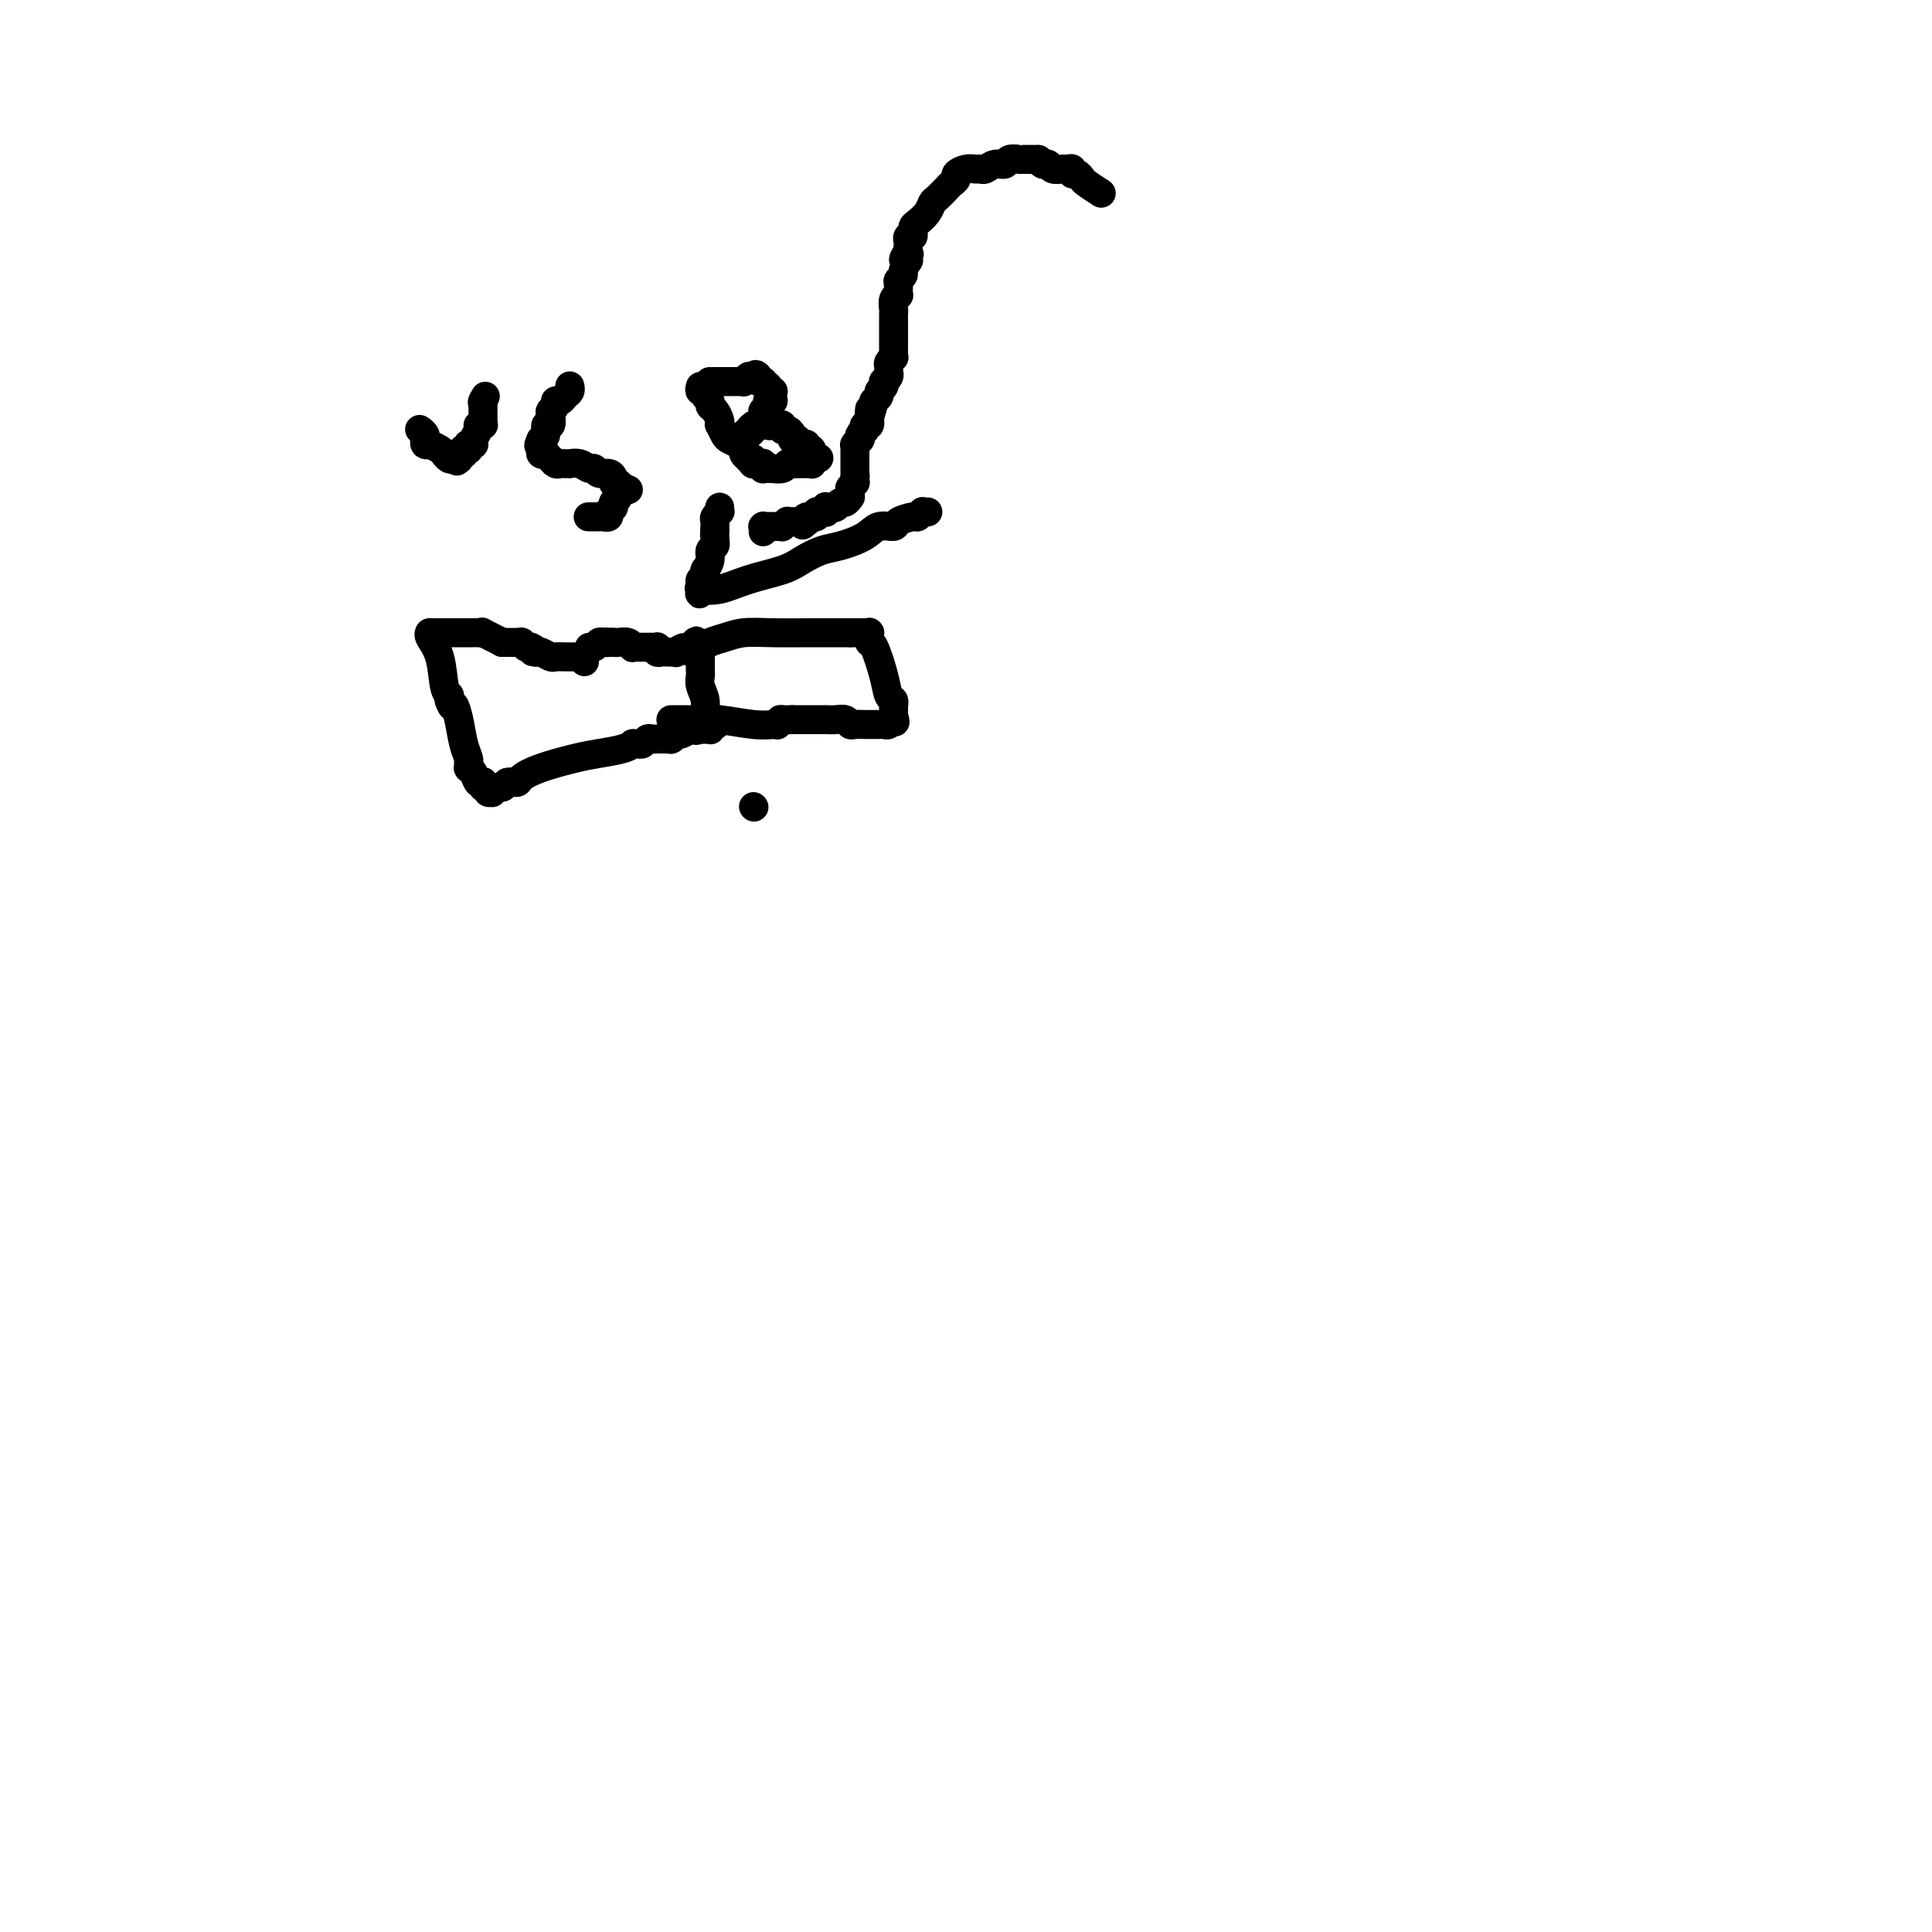 <svg viewBox='0 0 400 400' version='1.1' xmlns='http://www.w3.org/2000/svg' xmlns:xlink='http://www.w3.org/1999/xlink'><g fill='none' stroke='#000000' stroke-width='6' stroke-linecap='round' stroke-linejoin='round'><path d='M121,137c-0.441,-0.423 -0.882,-0.846 -1,-1c-0.118,-0.154 0.085,-0.040 0,0c-0.085,0.040 -0.460,0.007 -1,0c-0.540,-0.007 -1.244,0.012 -2,0c-0.756,-0.012 -1.563,-0.055 -2,0c-0.437,0.055 -0.502,0.207 -1,0c-0.498,-0.207 -1.428,-0.773 -2,-1c-0.572,-0.227 -0.786,-0.113 -1,0'/><path d='M111,135c-1.502,-0.248 -0.258,0.131 0,0c0.258,-0.131 -0.471,-0.771 -1,-1c-0.529,-0.229 -0.860,-0.047 -1,0c-0.140,0.047 -0.090,-0.040 0,0c0.090,0.040 0.220,0.207 0,0c-0.220,-0.207 -0.790,-0.787 -1,-1c-0.210,-0.213 -0.060,-0.057 0,0c0.060,0.057 0.031,0.015 0,0c-0.031,-0.015 -0.064,-0.004 0,0c0.064,0.004 0.224,0.001 0,0c-0.224,-0.001 -0.831,-0.000 -1,0c-0.169,0.000 0.099,0.000 0,0c-0.099,-0.000 -0.566,-0.000 -1,0c-0.434,0.000 -0.834,0.000 -1,0c-0.166,-0.000 -0.097,-0.000 0,0c0.097,0.000 0.222,0.000 0,0c-0.222,-0.000 -0.790,-0.000 -1,0c-0.210,0.000 -0.060,0.000 0,0c0.060,-0.000 0.030,-0.000 0,0'/><path d='M104,133c0.000,0.000 -4.000,-2.000 -4,-2'/><path d='M100,131c-0.566,-0.309 0.020,-0.083 0,0c-0.020,0.083 -0.647,0.022 -1,0c-0.353,-0.022 -0.434,-0.006 -1,0c-0.566,0.006 -1.619,0.002 -2,0c-0.381,-0.002 -0.090,-0.000 0,0c0.090,0.000 -0.021,0.000 0,0c0.021,-0.000 0.175,-0.000 0,0c-0.175,0.000 -0.677,0.000 -1,0c-0.323,-0.000 -0.465,-0.000 -1,0c-0.535,0.000 -1.463,0.000 -2,0c-0.537,-0.000 -0.684,0.000 -1,0c-0.316,-0.000 -0.803,-0.000 -1,0c-0.197,0.000 -0.105,0.000 0,0c0.105,-0.000 0.224,-0.000 0,0c-0.224,0.000 -0.792,0.000 -1,0c-0.208,-0.000 -0.055,-0.000 0,0c0.055,0.000 0.013,0.001 0,0c-0.013,-0.001 0.003,-0.005 0,0c-0.003,0.005 -0.026,0.018 0,0c0.026,-0.018 0.102,-0.068 0,0c-0.102,0.068 -0.381,0.252 0,1c0.381,0.748 1.423,2.060 2,4c0.577,1.940 0.691,4.510 1,6c0.309,1.490 0.814,1.901 1,2c0.186,0.099 0.053,-0.115 0,0c-0.053,0.115 -0.027,0.557 0,1'/><path d='M93,145c0.797,2.280 0.788,0.979 1,1c0.212,0.021 0.645,1.365 1,3c0.355,1.635 0.631,3.561 1,5c0.369,1.439 0.831,2.389 1,3c0.169,0.611 0.045,0.882 0,1c-0.045,0.118 -0.012,0.084 0,0c0.012,-0.084 0.002,-0.219 0,0c-0.002,0.219 0.002,0.793 0,1c-0.002,0.207 -0.012,0.049 0,0c0.012,-0.049 0.045,0.012 0,0c-0.045,-0.012 -0.170,-0.095 0,0c0.170,0.095 0.633,0.369 1,1c0.367,0.631 0.638,1.619 1,2c0.362,0.381 0.815,0.154 1,0c0.185,-0.154 0.101,-0.234 0,0c-0.101,0.234 -0.220,0.781 0,1c0.220,0.219 0.777,0.111 1,0c0.223,-0.111 0.112,-0.225 0,0c-0.112,0.225 -0.223,0.788 0,1c0.223,0.212 0.781,0.072 1,0c0.219,-0.072 0.100,-0.074 0,0c-0.100,0.074 -0.181,0.226 0,0c0.181,-0.226 0.626,-0.830 1,-1c0.374,-0.170 0.678,0.094 1,0c0.322,-0.094 0.661,-0.547 1,-1'/><path d='M105,162c0.895,-0.273 1.634,0.043 2,0c0.366,-0.043 0.360,-0.445 1,-1c0.640,-0.555 1.927,-1.263 4,-2c2.073,-0.737 4.933,-1.504 7,-2c2.067,-0.496 3.341,-0.722 5,-1c1.659,-0.278 3.701,-0.609 5,-1c1.299,-0.391 1.854,-0.840 2,-1c0.146,-0.160 -0.116,-0.029 0,0c0.116,0.029 0.609,-0.045 1,0c0.391,0.045 0.678,0.208 1,0c0.322,-0.208 0.677,-0.788 1,-1c0.323,-0.212 0.612,-0.057 1,0c0.388,0.057 0.875,0.015 1,0c0.125,-0.015 -0.111,-0.004 0,0c0.111,0.004 0.569,0.001 1,0c0.431,-0.001 0.833,-0.000 1,0c0.167,0.000 0.097,0.000 0,0c-0.097,-0.000 -0.222,0.000 0,0c0.222,-0.000 0.792,-0.000 1,0c0.208,0.000 0.055,0.001 0,0c-0.055,-0.001 -0.011,-0.004 0,0c0.011,0.004 -0.012,0.015 0,0c0.012,-0.015 0.058,-0.056 0,0c-0.058,0.056 -0.219,0.207 0,0c0.219,-0.207 0.818,-0.774 1,-1c0.182,-0.226 -0.053,-0.113 0,0c0.053,0.113 0.393,0.226 1,0c0.607,-0.226 1.482,-0.793 2,-1c0.518,-0.207 0.678,-0.056 1,0c0.322,0.056 0.806,0.016 1,0c0.194,-0.016 0.097,-0.008 0,0'/><path d='M145,151c6.188,-1.702 1.657,-0.456 0,0c-1.657,0.456 -0.440,0.122 0,0c0.440,-0.122 0.104,-0.033 0,0c-0.104,0.033 0.024,0.009 0,0c-0.024,-0.009 -0.199,-0.003 0,0c0.199,0.003 0.771,0.002 1,0c0.229,-0.002 0.114,-0.005 0,0c-0.114,0.005 -0.225,0.017 0,0c0.225,-0.017 0.788,-0.062 1,0c0.212,0.062 0.072,0.232 0,0c-0.072,-0.232 -0.076,-0.867 0,-1c0.076,-0.133 0.230,0.234 0,0c-0.230,-0.234 -0.846,-1.071 -1,-2c-0.154,-0.929 0.155,-1.950 0,-3c-0.155,-1.050 -0.774,-2.128 -1,-3c-0.226,-0.872 -0.061,-1.539 0,-2c0.061,-0.461 0.016,-0.716 0,-1c-0.016,-0.284 -0.004,-0.597 0,-1c0.004,-0.403 0.001,-0.896 0,-1c-0.001,-0.104 -0.000,0.182 0,0c0.000,-0.182 0.000,-0.832 0,-1c-0.000,-0.168 0.000,0.147 0,0c-0.000,-0.147 -0.000,-0.757 0,-1c0.000,-0.243 0.001,-0.118 0,0c-0.001,0.118 -0.003,0.228 0,0c0.003,-0.228 0.011,-0.793 0,-1c-0.011,-0.207 -0.041,-0.056 0,0c0.041,0.056 0.155,0.016 0,0c-0.155,-0.016 -0.577,-0.008 -1,0'/><path d='M144,134c-0.067,-2.614 0.266,-0.648 0,0c-0.266,0.648 -1.132,-0.023 -2,0c-0.868,0.023 -1.738,0.738 -2,1c-0.262,0.262 0.084,0.071 0,0c-0.084,-0.071 -0.597,-0.023 -1,0c-0.403,0.023 -0.695,0.020 -1,0c-0.305,-0.020 -0.621,-0.058 -1,0c-0.379,0.058 -0.820,0.212 -1,0c-0.180,-0.212 -0.100,-0.789 0,-1c0.100,-0.211 0.219,-0.057 0,0c-0.219,0.057 -0.777,0.015 -1,0c-0.223,-0.015 -0.111,-0.004 0,0c0.111,0.004 0.222,0.001 0,0c-0.222,-0.001 -0.776,-0.000 -1,0c-0.224,0.000 -0.116,0.000 0,0c0.116,-0.000 0.241,-0.000 0,0c-0.241,0.000 -0.848,0.000 -1,0c-0.152,-0.000 0.152,-0.000 0,0c-0.152,0.000 -0.758,0.001 -1,0c-0.242,-0.001 -0.119,-0.004 0,0c0.119,0.004 0.236,0.015 0,0c-0.236,-0.015 -0.823,-0.057 -1,0c-0.177,0.057 0.058,0.211 0,0c-0.058,-0.211 -0.408,-0.789 -1,-1c-0.592,-0.211 -1.427,-0.057 -2,0c-0.573,0.057 -0.886,0.015 -1,0c-0.114,-0.015 -0.031,-0.004 0,0c0.031,0.004 0.008,0.001 0,0c-0.008,-0.001 -0.002,-0.000 0,0c0.002,0.000 0.001,0.000 0,0c-0.001,-0.000 -0.000,-0.000 0,0'/><path d='M127,133c-2.809,-0.159 -1.331,-0.057 -1,0c0.331,0.057 -0.486,0.068 -1,0c-0.514,-0.068 -0.726,-0.214 -1,0c-0.274,0.214 -0.609,0.789 -1,1c-0.391,0.211 -0.837,0.056 -1,0c-0.163,-0.056 -0.044,-0.015 0,0c0.044,0.015 0.012,0.004 0,0c-0.012,-0.004 -0.003,-0.001 0,0c0.003,0.001 0.001,0.000 0,0c-0.001,-0.000 -0.000,-0.000 0,0c0.000,0.000 0.000,0.000 0,0c-0.000,-0.000 -0.000,-0.000 0,0'/><path d='M143,135c0.352,-0.447 0.704,-0.894 1,-1c0.296,-0.106 0.536,0.129 1,0c0.464,-0.129 1.151,-0.623 2,-1c0.849,-0.377 1.859,-0.637 3,-1c1.141,-0.363 2.414,-0.829 4,-1c1.586,-0.171 3.486,-0.046 6,0c2.514,0.046 5.640,0.012 8,0c2.360,-0.012 3.952,-0.003 5,0c1.048,0.003 1.551,0.001 2,0c0.449,-0.001 0.842,-0.000 1,0c0.158,0.000 0.079,0.000 0,0'/><path d='M176,131c3.797,0.000 2.289,0.000 2,0c-0.289,-0.000 0.641,-0.000 1,0c0.359,0.000 0.149,0.000 0,0c-0.149,-0.000 -0.236,-0.001 0,0c0.236,0.001 0.795,0.004 1,0c0.205,-0.004 0.055,-0.016 0,0c-0.055,0.016 -0.015,0.061 0,0c0.015,-0.061 0.006,-0.228 0,0c-0.006,0.228 -0.009,0.850 0,1c0.009,0.150 0.030,-0.174 0,0c-0.030,0.174 -0.109,0.844 0,1c0.109,0.156 0.407,-0.203 1,1c0.593,1.203 1.479,3.969 2,6c0.521,2.031 0.675,3.328 1,4c0.325,0.672 0.819,0.720 1,1c0.181,0.280 0.048,0.792 0,1c-0.048,0.208 -0.013,0.111 0,0c0.013,-0.111 0.003,-0.236 0,0c-0.003,0.236 -0.001,0.833 0,1c0.001,0.167 0.000,-0.095 0,0c-0.000,0.095 -0.000,0.548 0,1'/><path d='M185,148c0.619,2.392 0.166,1.373 0,1c-0.166,-0.373 -0.044,-0.100 0,0c0.044,0.100 0.012,0.027 0,0c-0.012,-0.027 -0.002,-0.008 0,0c0.002,0.008 -0.002,0.006 0,0c0.002,-0.006 0.012,-0.016 0,0c-0.012,0.016 -0.045,0.057 0,0c0.045,-0.057 0.167,-0.211 0,0c-0.167,0.211 -0.622,0.789 -1,1c-0.378,0.211 -0.680,0.057 -1,0c-0.320,-0.057 -0.658,-0.015 -1,0c-0.342,0.015 -0.687,0.004 -1,0c-0.313,-0.004 -0.595,0.000 -1,0c-0.405,-0.000 -0.934,-0.004 -1,0c-0.066,0.004 0.331,0.015 0,0c-0.331,-0.015 -1.389,-0.057 -2,0c-0.611,0.057 -0.776,0.211 -1,0c-0.224,-0.211 -0.508,-0.789 -1,-1c-0.492,-0.211 -1.191,-0.057 -2,0c-0.809,0.057 -1.727,0.015 -2,0c-0.273,-0.015 0.098,-0.004 0,0c-0.098,0.004 -0.666,0.001 -1,0c-0.334,-0.001 -0.433,-0.000 -1,0c-0.567,0.000 -1.602,0.000 -2,0c-0.398,-0.000 -0.158,-0.000 0,0c0.158,0.000 0.236,0.000 0,0c-0.236,-0.000 -0.784,-0.000 -1,0c-0.216,0.000 -0.099,0.000 0,0c0.099,-0.000 0.181,-0.000 0,0c-0.181,0.000 -0.623,0.000 -1,0c-0.377,-0.000 -0.688,-0.000 -1,0'/><path d='M164,149c-3.637,0.094 -2.229,-0.171 -2,0c0.229,0.171 -0.721,0.778 -1,1c-0.279,0.222 0.112,0.061 0,0c-0.112,-0.061 -0.729,-0.020 -1,0c-0.271,0.020 -0.197,0.019 0,0c0.197,-0.019 0.516,-0.058 0,0c-0.516,0.058 -1.869,0.212 -4,0c-2.131,-0.212 -5.041,-0.789 -7,-1c-1.959,-0.211 -2.969,-0.057 -4,0c-1.031,0.057 -2.084,0.015 -3,0c-0.916,-0.015 -1.695,-0.004 -2,0c-0.305,0.004 -0.134,0.001 0,0c0.134,-0.001 0.232,-0.000 0,0c-0.232,0.000 -0.794,0.000 -1,0c-0.206,-0.000 -0.056,-0.000 0,0c0.056,0.000 0.019,0.000 0,0c-0.019,-0.000 -0.019,-0.000 0,0c0.019,0.000 0.057,0.000 0,0c-0.057,-0.000 -0.208,-0.000 0,0c0.208,0.000 0.774,0.000 1,0c0.226,-0.000 0.113,-0.000 0,0'/><path d='M87,89c-0.114,-0.081 -0.228,-0.161 0,0c0.228,0.161 0.797,0.565 1,1c0.203,0.435 0.040,0.901 0,1c-0.040,0.099 0.042,-0.169 0,0c-0.042,0.169 -0.209,0.777 0,1c0.209,0.223 0.795,0.063 1,0c0.205,-0.063 0.030,-0.028 0,0c-0.030,0.028 0.086,0.050 0,0c-0.086,-0.050 -0.374,-0.171 0,0c0.374,0.171 1.409,0.633 2,1c0.591,0.367 0.736,0.637 1,1c0.264,0.363 0.647,0.818 1,1c0.353,0.182 0.677,0.091 1,0'/><path d='M94,95c1.099,0.927 0.347,0.245 0,0c-0.347,-0.245 -0.290,-0.051 0,0c0.290,0.051 0.814,-0.039 1,0c0.186,0.039 0.036,0.206 0,0c-0.036,-0.206 0.043,-0.786 0,-1c-0.043,-0.214 -0.207,-0.061 0,0c0.207,0.061 0.787,0.031 1,0c0.213,-0.031 0.061,-0.061 0,0c-0.061,0.061 -0.030,0.214 0,0c0.030,-0.214 0.061,-0.793 0,-1c-0.061,-0.207 -0.213,-0.041 0,0c0.213,0.041 0.793,-0.042 1,0c0.207,0.042 0.042,0.208 0,0c-0.042,-0.208 0.040,-0.790 0,-1c-0.040,-0.210 -0.203,-0.049 0,0c0.203,0.049 0.771,-0.015 1,0c0.229,0.015 0.118,0.109 0,0c-0.118,-0.109 -0.242,-0.422 0,-1c0.242,-0.578 0.849,-1.422 1,-2c0.151,-0.578 -0.156,-0.891 0,-1c0.156,-0.109 0.774,-0.013 1,0c0.226,0.013 0.061,-0.056 0,0c-0.061,0.056 -0.016,0.237 0,0c0.016,-0.237 0.004,-0.890 0,-1c-0.004,-0.110 -0.001,0.324 0,0c0.001,-0.324 0.000,-1.407 0,-2c-0.000,-0.593 -0.000,-0.695 0,-1c0.000,-0.305 0.000,-0.814 0,-1c-0.000,-0.186 -0.000,-0.050 0,0c0.000,0.050 0.000,0.014 0,0c-0.000,-0.014 -0.000,-0.007 0,0'/><path d='M100,83c0.933,-1.867 0.267,-0.533 0,0c-0.267,0.533 -0.133,0.267 0,0'/><path d='M118,80c-0.025,-0.091 -0.049,-0.183 0,0c0.049,0.183 0.172,0.640 0,1c-0.172,0.360 -0.638,0.622 -1,1c-0.362,0.378 -0.619,0.874 -1,1c-0.381,0.126 -0.886,-0.116 -1,0c-0.114,0.116 0.162,0.590 0,1c-0.162,0.410 -0.761,0.758 -1,1c-0.239,0.242 -0.119,0.380 0,1c0.119,0.620 0.238,1.723 0,2c-0.238,0.277 -0.833,-0.272 -1,0c-0.167,0.272 0.095,1.363 0,2c-0.095,0.637 -0.548,0.818 -1,1'/><path d='M112,91c-0.928,1.924 -0.249,1.234 0,1c0.249,-0.234 0.067,-0.011 0,0c-0.067,0.011 -0.019,-0.189 0,0c0.019,0.189 0.009,0.769 0,1c-0.009,0.231 -0.016,0.115 0,0c0.016,-0.115 0.056,-0.228 0,0c-0.056,0.228 -0.207,0.797 0,1c0.207,0.203 0.773,0.040 1,0c0.227,-0.040 0.113,0.042 0,0c-0.113,-0.042 -0.227,-0.208 0,0c0.227,0.208 0.796,0.792 1,1c0.204,0.208 0.044,0.042 0,0c-0.044,-0.042 0.029,0.041 0,0c-0.029,-0.041 -0.161,-0.207 0,0c0.161,0.207 0.616,0.788 1,1c0.384,0.212 0.697,0.056 1,0c0.303,-0.056 0.596,-0.011 1,0c0.404,0.011 0.921,-0.012 1,0c0.079,0.012 -0.278,0.060 0,0c0.278,-0.060 1.191,-0.227 2,0c0.809,0.227 1.513,0.848 2,1c0.487,0.152 0.756,-0.165 1,0c0.244,0.165 0.462,0.814 1,1c0.538,0.186 1.397,-0.090 2,0c0.603,0.090 0.950,0.546 1,1c0.050,0.454 -0.197,0.906 0,1c0.197,0.094 0.837,-0.171 1,0c0.163,0.171 -0.152,0.778 0,1c0.152,0.222 0.772,0.060 1,0c0.228,-0.060 0.065,-0.017 0,0c-0.065,0.017 -0.033,0.009 0,0'/><path d='M129,101c2.166,0.774 0.580,0.207 0,0c-0.580,-0.207 -0.154,-0.056 0,0c0.154,0.056 0.037,0.018 0,0c-0.037,-0.018 0.005,-0.016 0,0c-0.005,0.016 -0.058,0.046 0,0c0.058,-0.046 0.226,-0.166 0,0c-0.226,0.166 -0.845,0.619 -1,1c-0.155,0.381 0.156,0.689 0,1c-0.156,0.311 -0.778,0.623 -1,1c-0.222,0.377 -0.046,0.819 0,1c0.046,0.181 -0.040,0.101 0,0c0.040,-0.101 0.207,-0.224 0,0c-0.207,0.224 -0.786,0.796 -1,1c-0.214,0.204 -0.061,0.041 0,0c0.061,-0.041 0.030,0.042 0,0c-0.030,-0.042 -0.059,-0.207 0,0c0.059,0.207 0.208,0.788 0,1c-0.208,0.212 -0.772,0.057 -1,0c-0.228,-0.057 -0.121,-0.015 0,0c0.121,0.015 0.257,0.004 0,0c-0.257,-0.004 -0.906,-0.001 -1,0c-0.094,0.001 0.367,0.000 0,0c-0.367,-0.000 -1.560,-0.000 -2,0c-0.440,0.000 -0.126,0.000 0,0c0.126,-0.000 0.063,-0.000 0,0'/><path d='M145,80c-0.122,0.447 -0.244,0.893 0,1c0.244,0.107 0.853,-0.127 1,0c0.147,0.127 -0.167,0.615 0,1c0.167,0.385 0.816,0.668 1,1c0.184,0.332 -0.095,0.714 0,1c0.095,0.286 0.565,0.476 1,1c0.435,0.524 0.837,1.383 1,2c0.163,0.617 0.088,0.991 0,1c-0.088,0.009 -0.189,-0.348 0,0c0.189,0.348 0.666,1.401 1,2c0.334,0.599 0.524,0.742 1,1c0.476,0.258 1.238,0.629 2,1'/><path d='M153,92c1.482,2.038 1.185,1.134 1,1c-0.185,-0.134 -0.260,0.504 0,1c0.260,0.496 0.853,0.851 1,1c0.147,0.149 -0.153,0.093 0,0c0.153,-0.093 0.758,-0.221 1,0c0.242,0.221 0.121,0.791 0,1c-0.121,0.209 -0.243,0.056 0,0c0.243,-0.056 0.850,-0.016 1,0c0.150,0.016 -0.156,0.008 0,0c0.156,-0.008 0.773,-0.016 1,0c0.227,0.016 0.063,0.057 0,0c-0.063,-0.057 -0.027,-0.211 0,0c0.027,0.211 0.044,0.788 0,1c-0.044,0.212 -0.149,0.058 0,0c0.149,-0.058 0.551,-0.019 1,0c0.449,0.019 0.945,0.019 1,0c0.055,-0.019 -0.333,-0.058 0,0c0.333,0.058 1.386,0.212 2,0c0.614,-0.212 0.791,-0.789 1,-1c0.209,-0.211 0.452,-0.057 1,0c0.548,0.057 1.401,0.016 2,0c0.599,-0.016 0.944,-0.008 1,0c0.056,0.008 -0.177,0.016 0,0c0.177,-0.016 0.766,-0.057 1,0c0.234,0.057 0.115,0.211 0,0c-0.115,-0.211 -0.227,-0.789 0,-1c0.227,-0.211 0.793,-0.057 1,0c0.207,0.057 0.056,0.015 0,0c-0.056,-0.015 -0.015,-0.004 0,0c0.015,0.004 0.004,0.001 0,0c-0.004,-0.001 -0.002,-0.001 0,0'/><path d='M169,95c1.082,-0.311 0.286,-0.087 0,0c-0.286,0.087 -0.063,0.038 0,0c0.063,-0.038 -0.035,-0.067 0,0c0.035,0.067 0.202,0.228 0,0c-0.202,-0.228 -0.772,-0.845 -1,-1c-0.228,-0.155 -0.113,0.151 0,0c0.113,-0.151 0.223,-0.758 0,-1c-0.223,-0.242 -0.778,-0.118 -1,0c-0.222,0.118 -0.111,0.229 0,0c0.111,-0.229 0.222,-0.797 0,-1c-0.222,-0.203 -0.776,-0.040 -1,0c-0.224,0.040 -0.116,-0.041 0,0c0.116,0.041 0.242,0.204 0,0c-0.242,-0.204 -0.852,-0.777 -1,-1c-0.148,-0.223 0.167,-0.097 0,0c-0.167,0.097 -0.814,0.166 -1,0c-0.186,-0.166 0.090,-0.566 0,-1c-0.090,-0.434 -0.546,-0.901 -1,-1c-0.454,-0.099 -0.905,0.170 -1,0c-0.095,-0.170 0.167,-0.777 0,-1c-0.167,-0.223 -0.762,-0.060 -1,0c-0.238,0.060 -0.119,0.016 0,0c0.119,-0.016 0.238,-0.004 0,0c-0.238,0.004 -0.833,0.001 -1,0c-0.167,-0.001 0.095,-0.000 0,0c-0.095,0.000 -0.548,0.000 -1,0'/><path d='M159,88c-1.563,-1.083 -0.471,-0.290 0,0c0.471,0.290 0.323,0.078 0,0c-0.323,-0.078 -0.819,-0.021 -1,0c-0.181,0.021 -0.048,0.005 0,0c0.048,-0.005 0.010,-0.001 0,0c-0.010,0.001 0.009,-0.001 0,0c-0.009,0.001 -0.045,0.004 0,0c0.045,-0.004 0.171,-0.016 0,0c-0.171,0.016 -0.638,0.061 -1,0c-0.362,-0.061 -0.619,-0.228 -1,0c-0.381,0.228 -0.887,0.850 -1,1c-0.113,0.150 0.166,-0.171 0,0c-0.166,0.171 -0.776,0.834 -1,1c-0.224,0.166 -0.060,-0.166 0,0c0.060,0.166 0.016,0.829 0,1c-0.016,0.171 -0.004,-0.149 0,0c0.004,0.149 0.000,0.769 0,1c-0.000,0.231 0.003,0.073 0,0c-0.003,-0.073 -0.012,-0.061 0,0c0.012,0.061 0.044,0.171 0,0c-0.044,-0.171 -0.166,-0.623 0,-1c0.166,-0.377 0.619,-0.678 1,-1c0.381,-0.322 0.690,-0.665 1,-1c0.310,-0.335 0.623,-0.664 1,-1c0.377,-0.336 0.819,-0.681 1,-1c0.181,-0.319 0.100,-0.611 0,-1c-0.100,-0.389 -0.219,-0.874 0,-1c0.219,-0.126 0.777,0.107 1,0c0.223,-0.107 0.112,-0.553 0,-1'/><path d='M159,84c0.774,-0.868 0.208,-0.036 0,0c-0.208,0.036 -0.057,-0.722 0,-1c0.057,-0.278 0.019,-0.074 0,0c-0.019,0.074 -0.019,0.020 0,0c0.019,-0.020 0.058,-0.006 0,0c-0.058,0.006 -0.212,0.002 0,0c0.212,-0.002 0.789,-0.004 1,0c0.211,0.004 0.057,0.015 0,0c-0.057,-0.015 -0.015,-0.056 0,0c0.015,0.056 0.004,0.207 0,0c-0.004,-0.207 -0.001,-0.773 0,-1c0.001,-0.227 0.001,-0.114 0,0c-0.001,0.114 -0.004,0.228 0,0c0.004,-0.228 0.015,-0.797 0,-1c-0.015,-0.203 -0.057,-0.041 0,0c0.057,0.041 0.212,-0.041 0,0c-0.212,0.041 -0.793,0.203 -1,0c-0.207,-0.203 -0.041,-0.772 0,-1c0.041,-0.228 -0.042,-0.113 0,0c0.042,0.113 0.208,0.226 0,0c-0.208,-0.226 -0.792,-0.792 -1,-1c-0.208,-0.208 -0.042,-0.059 0,0c0.042,0.059 -0.040,0.026 0,0c0.040,-0.026 0.203,-0.045 0,0c-0.203,0.045 -0.772,0.156 -1,0c-0.228,-0.156 -0.114,-0.578 0,-1'/><path d='M157,78c-0.553,-0.927 -0.937,-0.245 -1,0c-0.063,0.245 0.194,0.051 0,0c-0.194,-0.051 -0.840,0.039 -1,0c-0.160,-0.039 0.164,-0.207 0,0c-0.164,0.207 -0.817,0.787 -1,1c-0.183,0.213 0.105,0.057 0,0c-0.105,-0.057 -0.601,-0.015 -1,0c-0.399,0.015 -0.699,0.004 -1,0c-0.301,-0.004 -0.603,-0.001 -1,0c-0.397,0.001 -0.890,0.000 -1,0c-0.110,-0.000 0.163,-0.000 0,0c-0.163,0.000 -0.762,0.000 -1,0c-0.238,-0.000 -0.117,-0.000 0,0c0.117,0.000 0.228,0.000 0,0c-0.228,-0.000 -0.797,-0.000 -1,0c-0.203,0.000 -0.040,0.000 0,0c0.040,-0.000 -0.042,-0.000 0,0c0.042,0.000 0.207,0.000 0,0c-0.207,-0.000 -0.788,-0.000 -1,0c-0.212,0.000 -0.057,0.000 0,0c0.057,-0.000 0.015,-0.000 0,0c-0.015,0.000 -0.004,0.000 0,0c0.004,-0.000 0.002,-0.000 0,0'/><path d='M228,40c-1.176,-0.765 -2.353,-1.529 -3,-2c-0.647,-0.471 -0.765,-0.648 -1,-1c-0.235,-0.352 -0.587,-0.879 -1,-1c-0.413,-0.121 -0.888,0.165 -1,0c-0.112,-0.165 0.139,-0.780 0,-1c-0.139,-0.220 -0.668,-0.045 -1,0c-0.332,0.045 -0.467,-0.041 -1,0c-0.533,0.041 -1.463,0.207 -2,0c-0.537,-0.207 -0.680,-0.788 -1,-1c-0.320,-0.212 -0.818,-0.057 -1,0c-0.182,0.057 -0.049,0.015 0,0c0.049,-0.015 0.014,-0.004 0,0c-0.014,0.004 -0.007,0.002 0,0'/><path d='M216,34c-2.050,-1.155 -1.174,-1.041 -1,-1c0.174,0.041 -0.353,0.010 -1,0c-0.647,-0.010 -1.416,0.001 -2,0c-0.584,-0.001 -0.985,-0.015 -1,0c-0.015,0.015 0.357,0.060 0,0c-0.357,-0.060 -1.444,-0.227 -2,0c-0.556,0.227 -0.582,0.846 -1,1c-0.418,0.154 -1.228,-0.156 -2,0c-0.772,0.156 -1.507,0.777 -2,1c-0.493,0.223 -0.744,0.049 -1,0c-0.256,-0.049 -0.517,0.029 -1,0c-0.483,-0.029 -1.189,-0.163 -2,0c-0.811,0.163 -1.727,0.625 -2,1c-0.273,0.375 0.095,0.663 0,1c-0.095,0.337 -0.654,0.723 -1,1c-0.346,0.277 -0.477,0.445 -1,1c-0.523,0.555 -1.436,1.496 -2,2c-0.564,0.504 -0.778,0.570 -1,1c-0.222,0.430 -0.452,1.224 -1,2c-0.548,0.776 -1.414,1.532 -2,2c-0.586,0.468 -0.893,0.646 -1,1c-0.107,0.354 -0.015,0.883 0,1c0.015,0.117 -0.049,-0.180 0,0c0.049,0.180 0.209,0.836 0,1c-0.209,0.164 -0.788,-0.162 -1,0c-0.212,0.162 -0.057,0.814 0,1c0.057,0.186 0.015,-0.095 0,0c-0.015,0.095 -0.004,0.564 0,1c0.004,0.436 0.001,0.839 0,1c-0.001,0.161 -0.001,0.081 0,0'/><path d='M188,52c-1.858,2.875 -0.502,1.562 0,1c0.502,-0.562 0.150,-0.372 0,0c-0.150,0.372 -0.096,0.926 0,1c0.096,0.074 0.236,-0.332 0,0c-0.236,0.332 -0.848,1.403 -1,2c-0.152,0.597 0.156,0.720 0,1c-0.156,0.280 -0.778,0.718 -1,1c-0.222,0.282 -0.045,0.408 0,1c0.045,0.592 -0.040,1.650 0,2c0.040,0.350 0.207,-0.009 0,0c-0.207,0.009 -0.788,0.387 -1,1c-0.212,0.613 -0.057,1.462 0,2c0.057,0.538 0.015,0.764 0,1c-0.015,0.236 -0.004,0.483 0,1c0.004,0.517 0.001,1.305 0,2c-0.001,0.695 0.001,1.296 0,2c-0.001,0.704 -0.004,1.512 0,2c0.004,0.488 0.015,0.655 0,1c-0.015,0.345 -0.057,0.866 0,1c0.057,0.134 0.212,-0.119 0,0c-0.212,0.119 -0.793,0.610 -1,1c-0.207,0.390 -0.042,0.678 0,1c0.042,0.322 -0.040,0.678 0,1c0.040,0.322 0.203,0.611 0,1c-0.203,0.389 -0.771,0.877 -1,1c-0.229,0.123 -0.118,-0.121 0,0c0.118,0.121 0.241,0.607 0,1c-0.241,0.393 -0.848,0.693 -1,1c-0.152,0.307 0.151,0.621 0,1c-0.151,0.379 -0.758,0.823 -1,1c-0.242,0.177 -0.121,0.089 0,0'/><path d='M181,83c-1.305,5.222 -1.068,2.776 -1,2c0.068,-0.776 -0.033,0.117 0,1c0.033,0.883 0.201,1.756 0,2c-0.201,0.244 -0.772,-0.141 -1,0c-0.228,0.141 -0.113,0.807 0,1c0.113,0.193 0.223,-0.088 0,0c-0.223,0.088 -0.778,0.545 -1,1c-0.222,0.455 -0.112,0.906 0,1c0.112,0.094 0.226,-0.171 0,0c-0.226,0.171 -0.793,0.777 -1,1c-0.207,0.223 -0.056,0.063 0,0c0.056,-0.063 0.015,-0.027 0,0c-0.015,0.027 -0.004,0.046 0,0c0.004,-0.046 0.001,-0.157 0,0c-0.001,0.157 -0.000,0.581 0,1c0.000,0.419 0.000,0.834 0,1c-0.000,0.166 -0.000,0.083 0,0c0.000,-0.083 0.000,-0.167 0,0c-0.000,0.167 -0.000,0.584 0,1c0.000,0.416 0.000,0.829 0,1c-0.000,0.171 -0.000,0.099 0,0c0.000,-0.099 0.000,-0.224 0,0c-0.000,0.224 -0.000,0.796 0,1c0.000,0.204 0.000,0.040 0,0c-0.000,-0.040 -0.000,0.046 0,0c0.000,-0.046 0.000,-0.222 0,0c-0.000,0.222 -0.000,0.844 0,1c0.000,0.156 0.000,-0.154 0,0c-0.000,0.154 -0.000,0.772 0,1c0.000,0.228 0.000,0.065 0,0c-0.000,-0.065 -0.000,-0.033 0,0'/><path d='M177,99c-0.618,2.491 -0.165,0.719 0,0c0.165,-0.719 0.040,-0.385 0,0c-0.040,0.385 0.003,0.821 0,1c-0.003,0.179 -0.053,0.101 0,0c0.053,-0.101 0.210,-0.224 0,0c-0.210,0.224 -0.788,0.796 -1,1c-0.212,0.204 -0.057,0.041 0,0c0.057,-0.041 0.015,0.041 0,0c-0.015,-0.041 -0.004,-0.203 0,0c0.004,0.203 0.001,0.773 0,1c-0.001,0.227 0.001,0.112 0,0c-0.001,-0.112 -0.003,-0.222 0,0c0.003,0.222 0.012,0.776 0,1c-0.012,0.224 -0.045,0.116 0,0c0.045,-0.116 0.170,-0.241 0,0c-0.170,0.241 -0.633,0.849 -1,1c-0.367,0.151 -0.638,-0.156 -1,0c-0.362,0.156 -0.814,0.774 -1,1c-0.186,0.226 -0.106,0.061 0,0c0.106,-0.061 0.239,-0.017 0,0c-0.239,0.017 -0.849,0.008 -1,0c-0.151,-0.008 0.156,-0.016 0,0c-0.156,0.016 -0.777,0.057 -1,0c-0.223,-0.057 -0.050,-0.213 0,0c0.050,0.213 -0.023,0.793 0,1c0.023,0.207 0.142,0.041 0,0c-0.142,-0.041 -0.546,0.044 -1,0c-0.454,-0.044 -0.957,-0.218 -1,0c-0.043,0.218 0.373,0.828 0,1c-0.373,0.172 -1.535,-0.094 -2,0c-0.465,0.094 -0.232,0.547 0,1'/><path d='M167,108c-1.564,1.392 -0.474,0.373 0,0c0.474,-0.373 0.333,-0.100 0,0c-0.333,0.100 -0.859,0.027 -1,0c-0.141,-0.027 0.102,-0.007 0,0c-0.102,0.007 -0.548,0.001 -1,0c-0.452,-0.001 -0.910,0.004 -1,0c-0.090,-0.004 0.187,-0.015 0,0c-0.187,0.015 -0.837,0.057 -1,0c-0.163,-0.057 0.163,-0.211 0,0c-0.163,0.211 -0.813,0.789 -1,1c-0.187,0.211 0.090,0.057 0,0c-0.090,-0.057 -0.546,-0.015 -1,0c-0.454,0.015 -0.907,0.004 -1,0c-0.093,-0.004 0.172,-0.001 0,0c-0.172,0.001 -0.782,0.000 -1,0c-0.218,-0.000 -0.044,0.000 0,0c0.044,-0.000 -0.041,-0.001 0,0c0.041,0.001 0.207,0.004 0,0c-0.207,-0.004 -0.788,-0.015 -1,0c-0.212,0.015 -0.057,0.057 0,0c0.057,-0.057 0.015,-0.211 0,0c-0.015,0.211 -0.004,0.788 0,1c0.004,0.212 0.001,0.061 0,0c-0.001,-0.061 -0.001,-0.030 0,0'/><path d='M149,105c0.008,0.416 0.016,0.832 0,1c-0.016,0.168 -0.057,0.087 0,0c0.057,-0.087 0.211,-0.181 0,0c-0.211,0.181 -0.789,0.636 -1,1c-0.211,0.364 -0.057,0.636 0,1c0.057,0.364 0.015,0.819 0,1c-0.015,0.181 -0.004,0.087 0,0c0.004,-0.087 0.001,-0.168 0,0c-0.001,0.168 -0.001,0.584 0,1'/><path d='M148,110c-0.156,0.936 -0.046,0.775 0,1c0.046,0.225 0.027,0.836 0,1c-0.027,0.164 -0.064,-0.120 0,0c0.064,0.120 0.227,0.645 0,1c-0.227,0.355 -0.845,0.540 -1,1c-0.155,0.460 0.154,1.194 0,2c-0.154,0.806 -0.772,1.683 -1,2c-0.228,0.317 -0.065,0.074 0,0c0.065,-0.074 0.031,0.021 0,0c-0.031,-0.021 -0.061,-0.160 0,0c0.061,0.160 0.212,0.617 0,1c-0.212,0.383 -0.789,0.691 -1,1c-0.211,0.309 -0.057,0.619 0,1c0.057,0.381 0.015,0.834 0,1c-0.015,0.166 -0.004,0.044 0,0c0.004,-0.044 0.001,-0.012 0,0c-0.001,0.012 -0.000,0.003 0,0c0.000,-0.003 0.000,-0.001 0,0c-0.000,0.001 -0.000,0.000 0,0'/><path d='M145,122c-0.418,1.863 0.037,0.521 0,0c-0.037,-0.521 -0.566,-0.222 0,0c0.566,0.222 2.227,0.368 4,0c1.773,-0.368 3.659,-1.250 6,-2c2.341,-0.750 5.138,-1.369 7,-2c1.862,-0.631 2.791,-1.273 4,-2c1.209,-0.727 2.699,-1.539 4,-2c1.301,-0.461 2.412,-0.571 4,-1c1.588,-0.429 3.651,-1.177 5,-2c1.349,-0.823 1.982,-1.722 3,-2c1.018,-0.278 2.420,0.065 3,0c0.580,-0.065 0.336,-0.539 1,-1c0.664,-0.461 2.234,-0.908 3,-1c0.766,-0.092 0.727,0.172 1,0c0.273,-0.172 0.858,-0.778 1,-1c0.142,-0.222 -0.158,-0.060 0,0c0.158,0.060 0.773,0.016 1,0c0.227,-0.016 0.065,-0.005 0,0c-0.065,0.005 -0.032,0.002 0,0'/><path d='M156,167c0.000,0.000 0.100,0.100 0.1,0.1'/></g>
</svg>
